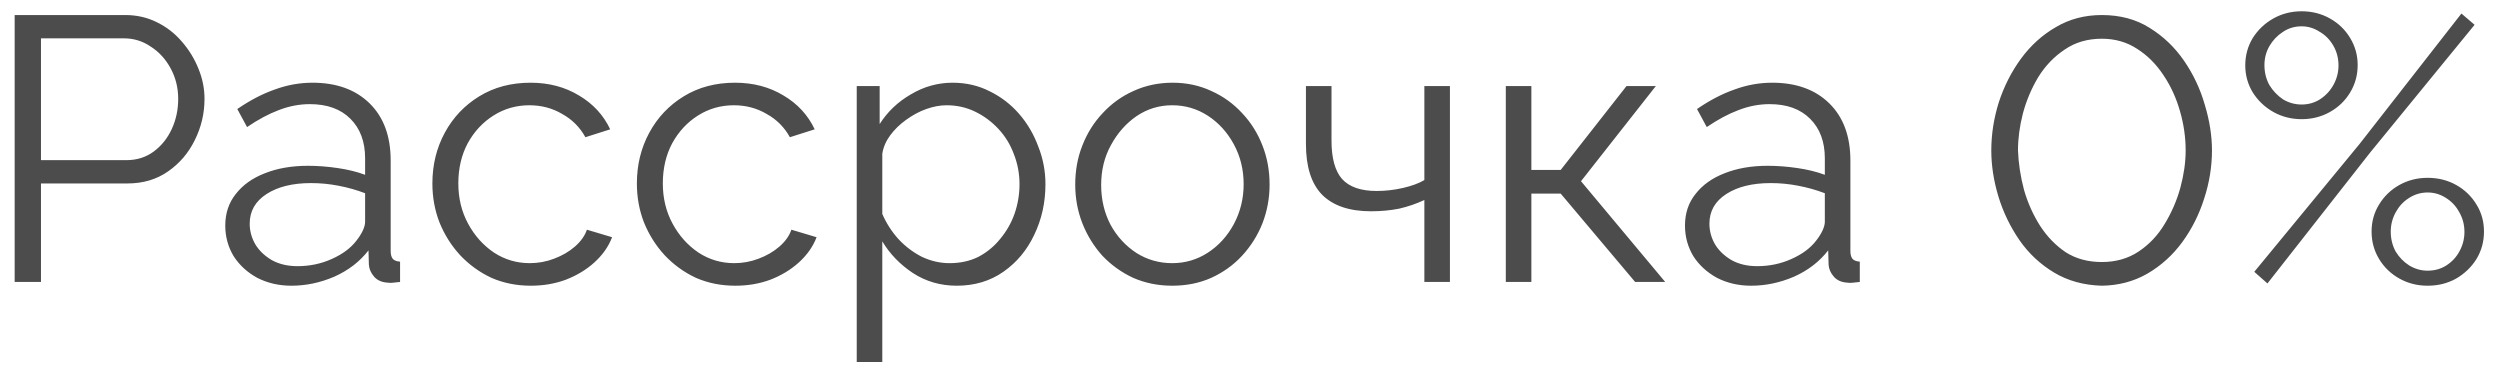 <?xml version="1.0" encoding="UTF-8"?> <svg xmlns="http://www.w3.org/2000/svg" width="133" height="20" viewBox="0 0 133 20" fill="none"> <path d="M0.78 15V0.8H6.66C7.273 0.8 7.833 0.927 8.34 1.18C8.86 1.433 9.307 1.78 9.68 2.22C10.053 2.647 10.347 3.127 10.56 3.66C10.773 4.18 10.88 4.713 10.88 5.26C10.88 6.033 10.707 6.767 10.36 7.46C10.027 8.14 9.553 8.693 8.94 9.12C8.327 9.547 7.607 9.76 6.78 9.76H2.18V15H0.78ZM2.18 8.52H6.72C7.28 8.52 7.767 8.367 8.18 8.06C8.593 7.753 8.913 7.353 9.14 6.86C9.367 6.367 9.48 5.833 9.48 5.26C9.48 4.673 9.347 4.133 9.08 3.64C8.813 3.147 8.46 2.76 8.02 2.48C7.593 2.187 7.12 2.04 6.6 2.04H2.18V8.52ZM11.984 12C11.984 11.347 12.171 10.787 12.544 10.32C12.918 9.84 13.431 9.473 14.084 9.22C14.751 8.953 15.518 8.82 16.384 8.82C16.891 8.82 17.418 8.86 17.964 8.94C18.511 9.02 18.998 9.14 19.424 9.3V8.42C19.424 7.54 19.164 6.84 18.644 6.32C18.124 5.8 17.404 5.54 16.484 5.54C15.924 5.54 15.371 5.647 14.824 5.86C14.291 6.06 13.731 6.36 13.144 6.76L12.624 5.8C13.304 5.333 13.971 4.987 14.624 4.76C15.278 4.52 15.944 4.4 16.624 4.4C17.904 4.4 18.918 4.767 19.664 5.5C20.411 6.233 20.784 7.247 20.784 8.54V13.36C20.784 13.547 20.824 13.687 20.904 13.78C20.984 13.86 21.111 13.907 21.284 13.92V15C21.138 15.013 21.011 15.027 20.904 15.04C20.798 15.053 20.718 15.053 20.664 15.04C20.331 15.027 20.078 14.92 19.904 14.72C19.731 14.52 19.638 14.307 19.624 14.08L19.604 13.32C19.138 13.92 18.531 14.387 17.784 14.72C17.038 15.04 16.278 15.2 15.504 15.2C14.838 15.2 14.231 15.06 13.684 14.78C13.151 14.487 12.731 14.1 12.424 13.62C12.131 13.127 11.984 12.587 11.984 12ZM18.964 12.8C19.111 12.613 19.224 12.433 19.304 12.26C19.384 12.087 19.424 11.933 19.424 11.8V10.28C18.971 10.107 18.498 9.973 18.004 9.88C17.524 9.787 17.038 9.74 16.544 9.74C15.571 9.74 14.784 9.933 14.184 10.32C13.584 10.707 13.284 11.233 13.284 11.9C13.284 12.287 13.384 12.653 13.584 13C13.784 13.333 14.078 13.613 14.464 13.84C14.851 14.053 15.304 14.16 15.824 14.16C16.478 14.16 17.084 14.033 17.644 13.78C18.218 13.527 18.658 13.2 18.964 12.8ZM28.243 15.2C27.483 15.2 26.783 15.06 26.143 14.78C25.516 14.487 24.963 14.087 24.483 13.58C24.016 13.073 23.649 12.493 23.383 11.84C23.129 11.187 23.003 10.493 23.003 9.76C23.003 8.773 23.223 7.873 23.663 7.06C24.103 6.247 24.716 5.6 25.503 5.12C26.289 4.64 27.196 4.4 28.223 4.4C29.196 4.4 30.056 4.627 30.803 5.08C31.549 5.52 32.103 6.12 32.463 6.88L31.143 7.3C30.849 6.767 30.436 6.353 29.903 6.06C29.383 5.753 28.803 5.6 28.163 5.6C27.469 5.6 26.836 5.78 26.263 6.14C25.689 6.5 25.229 6.993 24.883 7.62C24.549 8.247 24.383 8.96 24.383 9.76C24.383 10.547 24.556 11.26 24.903 11.9C25.249 12.54 25.709 13.053 26.283 13.44C26.856 13.813 27.489 14 28.183 14C28.636 14 29.069 13.92 29.483 13.76C29.909 13.6 30.276 13.387 30.583 13.12C30.903 12.84 31.116 12.54 31.223 12.22L32.563 12.62C32.376 13.113 32.063 13.56 31.623 13.96C31.196 14.347 30.689 14.653 30.103 14.88C29.529 15.093 28.909 15.2 28.243 15.2ZM39.122 15.2C38.362 15.2 37.662 15.06 37.022 14.78C36.395 14.487 35.842 14.087 35.362 13.58C34.895 13.073 34.528 12.493 34.262 11.84C34.008 11.187 33.882 10.493 33.882 9.76C33.882 8.773 34.102 7.873 34.542 7.06C34.982 6.247 35.595 5.6 36.382 5.12C37.168 4.64 38.075 4.4 39.102 4.4C40.075 4.4 40.935 4.627 41.682 5.08C42.428 5.52 42.982 6.12 43.342 6.88L42.022 7.3C41.728 6.767 41.315 6.353 40.782 6.06C40.262 5.753 39.682 5.6 39.042 5.6C38.348 5.6 37.715 5.78 37.142 6.14C36.568 6.5 36.108 6.993 35.762 7.62C35.428 8.247 35.262 8.96 35.262 9.76C35.262 10.547 35.435 11.26 35.782 11.9C36.128 12.54 36.588 13.053 37.162 13.44C37.735 13.813 38.368 14 39.062 14C39.515 14 39.948 13.92 40.362 13.76C40.788 13.6 41.155 13.387 41.462 13.12C41.782 12.84 41.995 12.54 42.102 12.22L43.442 12.62C43.255 13.113 42.942 13.56 42.502 13.96C42.075 14.347 41.568 14.653 40.982 14.88C40.408 15.093 39.788 15.2 39.122 15.2ZM50.898 15.2C50.032 15.2 49.252 14.973 48.558 14.52C47.878 14.067 47.338 13.507 46.938 12.84V19.26H45.578V4.58H46.798V6.6C47.212 5.947 47.765 5.42 48.458 5.02C49.151 4.607 49.892 4.4 50.678 4.4C51.398 4.4 52.058 4.553 52.658 4.86C53.258 5.153 53.778 5.553 54.218 6.06C54.658 6.567 54.998 7.147 55.238 7.8C55.492 8.44 55.618 9.107 55.618 9.8C55.618 10.773 55.418 11.673 55.018 12.5C54.632 13.313 54.085 13.967 53.378 14.46C52.672 14.953 51.845 15.2 50.898 15.2ZM50.518 14C51.092 14 51.605 13.887 52.058 13.66C52.511 13.42 52.898 13.1 53.218 12.7C53.551 12.3 53.805 11.853 53.978 11.36C54.151 10.853 54.238 10.333 54.238 9.8C54.238 9.24 54.138 8.707 53.938 8.2C53.752 7.693 53.478 7.247 53.118 6.86C52.758 6.473 52.345 6.167 51.878 5.94C51.411 5.713 50.905 5.6 50.358 5.6C50.011 5.6 49.651 5.667 49.278 5.8C48.905 5.933 48.545 6.127 48.198 6.38C47.865 6.62 47.585 6.893 47.358 7.2C47.132 7.507 46.992 7.833 46.938 8.18V11.38C47.151 11.873 47.438 12.32 47.798 12.72C48.158 13.107 48.572 13.42 49.038 13.66C49.518 13.887 50.011 14 50.518 14ZM62.362 15.2C61.615 15.2 60.922 15.06 60.282 14.78C59.655 14.487 59.108 14.093 58.642 13.6C58.188 13.093 57.835 12.52 57.582 11.88C57.328 11.227 57.202 10.54 57.202 9.82C57.202 9.073 57.328 8.38 57.582 7.74C57.835 7.087 58.195 6.513 58.662 6.02C59.129 5.513 59.675 5.12 60.302 4.84C60.942 4.547 61.635 4.4 62.382 4.4C63.129 4.4 63.815 4.547 64.442 4.84C65.069 5.12 65.615 5.513 66.082 6.02C66.549 6.513 66.909 7.087 67.162 7.74C67.415 8.38 67.542 9.073 67.542 9.82C67.542 10.54 67.415 11.227 67.162 11.88C66.909 12.52 66.549 13.093 66.082 13.6C65.629 14.093 65.082 14.487 64.442 14.78C63.815 15.06 63.122 15.2 62.362 15.2ZM58.582 9.84C58.582 10.613 58.748 11.32 59.082 11.96C59.428 12.587 59.889 13.087 60.462 13.46C61.035 13.82 61.669 14 62.362 14C63.055 14 63.688 13.813 64.262 13.44C64.835 13.067 65.295 12.56 65.642 11.92C65.989 11.267 66.162 10.56 66.162 9.8C66.162 9.027 65.989 8.32 65.642 7.68C65.295 7.04 64.835 6.533 64.262 6.16C63.688 5.787 63.055 5.6 62.362 5.6C61.669 5.6 61.035 5.793 60.462 6.18C59.902 6.567 59.449 7.08 59.102 7.72C58.755 8.347 58.582 9.053 58.582 9.84ZM75.776 15V10.64C75.35 10.84 74.903 10.993 74.436 11.1C73.97 11.193 73.47 11.24 72.936 11.24C71.79 11.24 70.923 10.947 70.336 10.36C69.763 9.773 69.476 8.873 69.476 7.66V4.58H70.836V7.48C70.836 8.413 71.023 9.093 71.396 9.52C71.783 9.947 72.396 10.16 73.236 10.16C73.703 10.16 74.17 10.107 74.636 10C75.103 9.893 75.483 9.753 75.776 9.58V4.58H77.136V15H75.776ZM80.109 15V4.58H81.469V9.04H83.029L86.529 4.58H88.089L84.109 9.64L88.589 15H86.989L83.029 10.3H81.469V15H80.109ZM89.641 12C89.641 11.347 89.827 10.787 90.201 10.32C90.574 9.84 91.087 9.473 91.74 9.22C92.407 8.953 93.174 8.82 94.04 8.82C94.547 8.82 95.074 8.86 95.621 8.94C96.167 9.02 96.654 9.14 97.081 9.3V8.42C97.081 7.54 96.82 6.84 96.3 6.32C95.781 5.8 95.061 5.54 94.141 5.54C93.581 5.54 93.027 5.647 92.481 5.86C91.947 6.06 91.387 6.36 90.8 6.76L90.281 5.8C90.96 5.333 91.627 4.987 92.281 4.76C92.934 4.52 93.6 4.4 94.281 4.4C95.561 4.4 96.574 4.767 97.32 5.5C98.067 6.233 98.441 7.247 98.441 8.54V13.36C98.441 13.547 98.481 13.687 98.561 13.78C98.641 13.86 98.767 13.907 98.941 13.92V15C98.794 15.013 98.667 15.027 98.561 15.04C98.454 15.053 98.374 15.053 98.32 15.04C97.987 15.027 97.734 14.92 97.561 14.72C97.387 14.52 97.294 14.307 97.281 14.08L97.26 13.32C96.794 13.92 96.187 14.387 95.441 14.72C94.694 15.04 93.934 15.2 93.16 15.2C92.494 15.2 91.887 15.06 91.341 14.78C90.807 14.487 90.387 14.1 90.081 13.62C89.787 13.127 89.641 12.587 89.641 12ZM96.621 12.8C96.767 12.613 96.88 12.433 96.96 12.26C97.04 12.087 97.081 11.933 97.081 11.8V10.28C96.627 10.107 96.154 9.973 95.66 9.88C95.18 9.787 94.694 9.74 94.201 9.74C93.227 9.74 92.441 9.933 91.841 10.32C91.24 10.707 90.941 11.233 90.941 11.9C90.941 12.287 91.04 12.653 91.24 13C91.441 13.333 91.734 13.613 92.121 13.84C92.507 14.053 92.96 14.16 93.481 14.16C94.134 14.16 94.74 14.033 95.3 13.78C95.874 13.527 96.314 13.2 96.621 12.8ZM111.817 15.2C110.857 15.173 110.01 14.94 109.277 14.5C108.543 14.06 107.93 13.487 107.437 12.78C106.943 12.06 106.57 11.287 106.317 10.46C106.063 9.62 105.937 8.8 105.937 8C105.937 7.147 106.07 6.293 106.337 5.44C106.617 4.587 107.01 3.813 107.517 3.12C108.037 2.413 108.657 1.853 109.377 1.44C110.097 1.013 110.91 0.8 111.817 0.8C112.79 0.8 113.637 1.027 114.357 1.48C115.09 1.933 115.703 2.52 116.197 3.24C116.69 3.96 117.057 4.74 117.297 5.58C117.55 6.42 117.677 7.227 117.677 8C117.677 8.867 117.537 9.727 117.257 10.58C116.99 11.42 116.603 12.187 116.097 12.88C115.59 13.573 114.97 14.133 114.237 14.56C113.517 14.973 112.71 15.187 111.817 15.2ZM107.357 8C107.383 8.693 107.49 9.393 107.677 10.1C107.877 10.793 108.163 11.433 108.537 12.02C108.91 12.593 109.363 13.06 109.897 13.42C110.443 13.767 111.083 13.94 111.817 13.94C112.563 13.94 113.217 13.753 113.777 13.38C114.337 13.007 114.797 12.52 115.157 11.92C115.53 11.307 115.81 10.66 115.997 9.98C116.183 9.287 116.277 8.627 116.277 8C116.277 7.307 116.177 6.613 115.977 5.92C115.777 5.213 115.483 4.573 115.097 4C114.71 3.413 114.243 2.947 113.697 2.6C113.15 2.24 112.523 2.06 111.817 2.06C111.057 2.06 110.397 2.253 109.837 2.64C109.277 3.013 108.81 3.5 108.437 4.1C108.077 4.7 107.803 5.347 107.617 6.04C107.443 6.72 107.357 7.373 107.357 8ZM122.448 6.34C121.902 6.34 121.402 6.213 120.948 5.96C120.495 5.707 120.128 5.36 119.848 4.92C119.582 4.48 119.448 4 119.448 3.48C119.448 2.947 119.582 2.46 119.848 2.02C120.128 1.58 120.495 1.233 120.948 0.98C121.402 0.727 121.902 0.6 122.448 0.6C122.995 0.6 123.495 0.727 123.948 0.98C124.402 1.233 124.762 1.58 125.028 2.02C125.295 2.46 125.428 2.94 125.428 3.46C125.428 3.993 125.295 4.48 125.028 4.92C124.762 5.36 124.402 5.707 123.948 5.96C123.495 6.213 122.995 6.34 122.448 6.34ZM122.448 5.56C122.808 5.56 123.135 5.467 123.428 5.28C123.735 5.08 123.975 4.82 124.148 4.5C124.322 4.18 124.408 3.84 124.408 3.48C124.408 3.093 124.315 2.74 124.128 2.42C123.942 2.1 123.695 1.853 123.388 1.68C123.095 1.493 122.782 1.4 122.448 1.4C122.075 1.4 121.742 1.5 121.448 1.7C121.155 1.887 120.915 2.14 120.728 2.46C120.555 2.767 120.468 3.1 120.468 3.46C120.468 3.847 120.555 4.2 120.728 4.52C120.915 4.827 121.155 5.08 121.448 5.28C121.755 5.467 122.088 5.56 122.448 5.56ZM129.148 15.2C128.602 15.2 128.102 15.073 127.648 14.82C127.195 14.567 126.835 14.22 126.568 13.78C126.302 13.34 126.168 12.853 126.168 12.32C126.168 11.787 126.302 11.307 126.568 10.88C126.835 10.44 127.195 10.093 127.648 9.84C128.102 9.587 128.602 9.46 129.148 9.46C129.708 9.46 130.215 9.587 130.668 9.84C131.122 10.093 131.482 10.44 131.748 10.88C132.015 11.307 132.148 11.787 132.148 12.32C132.148 12.853 132.015 13.34 131.748 13.78C131.482 14.207 131.122 14.553 130.668 14.82C130.215 15.073 129.708 15.2 129.148 15.2ZM129.148 14.4C129.522 14.4 129.855 14.307 130.148 14.12C130.455 13.92 130.688 13.667 130.848 13.36C131.022 13.04 131.108 12.7 131.108 12.34C131.108 11.953 131.015 11.6 130.828 11.28C130.655 10.96 130.415 10.707 130.108 10.52C129.815 10.333 129.495 10.24 129.148 10.24C128.788 10.24 128.455 10.34 128.148 10.54C127.855 10.727 127.622 10.98 127.448 11.3C127.275 11.62 127.188 11.96 127.188 12.32C127.188 12.707 127.275 13.06 127.448 13.38C127.635 13.687 127.875 13.933 128.168 14.12C128.475 14.307 128.802 14.4 129.148 14.4ZM119.928 14.46L125.528 7.66L130.948 0.72L131.648 1.32L126.088 8.12L120.628 15.08L119.928 14.46Z" fill="black" fill-opacity="0.7"></path> </svg> 
